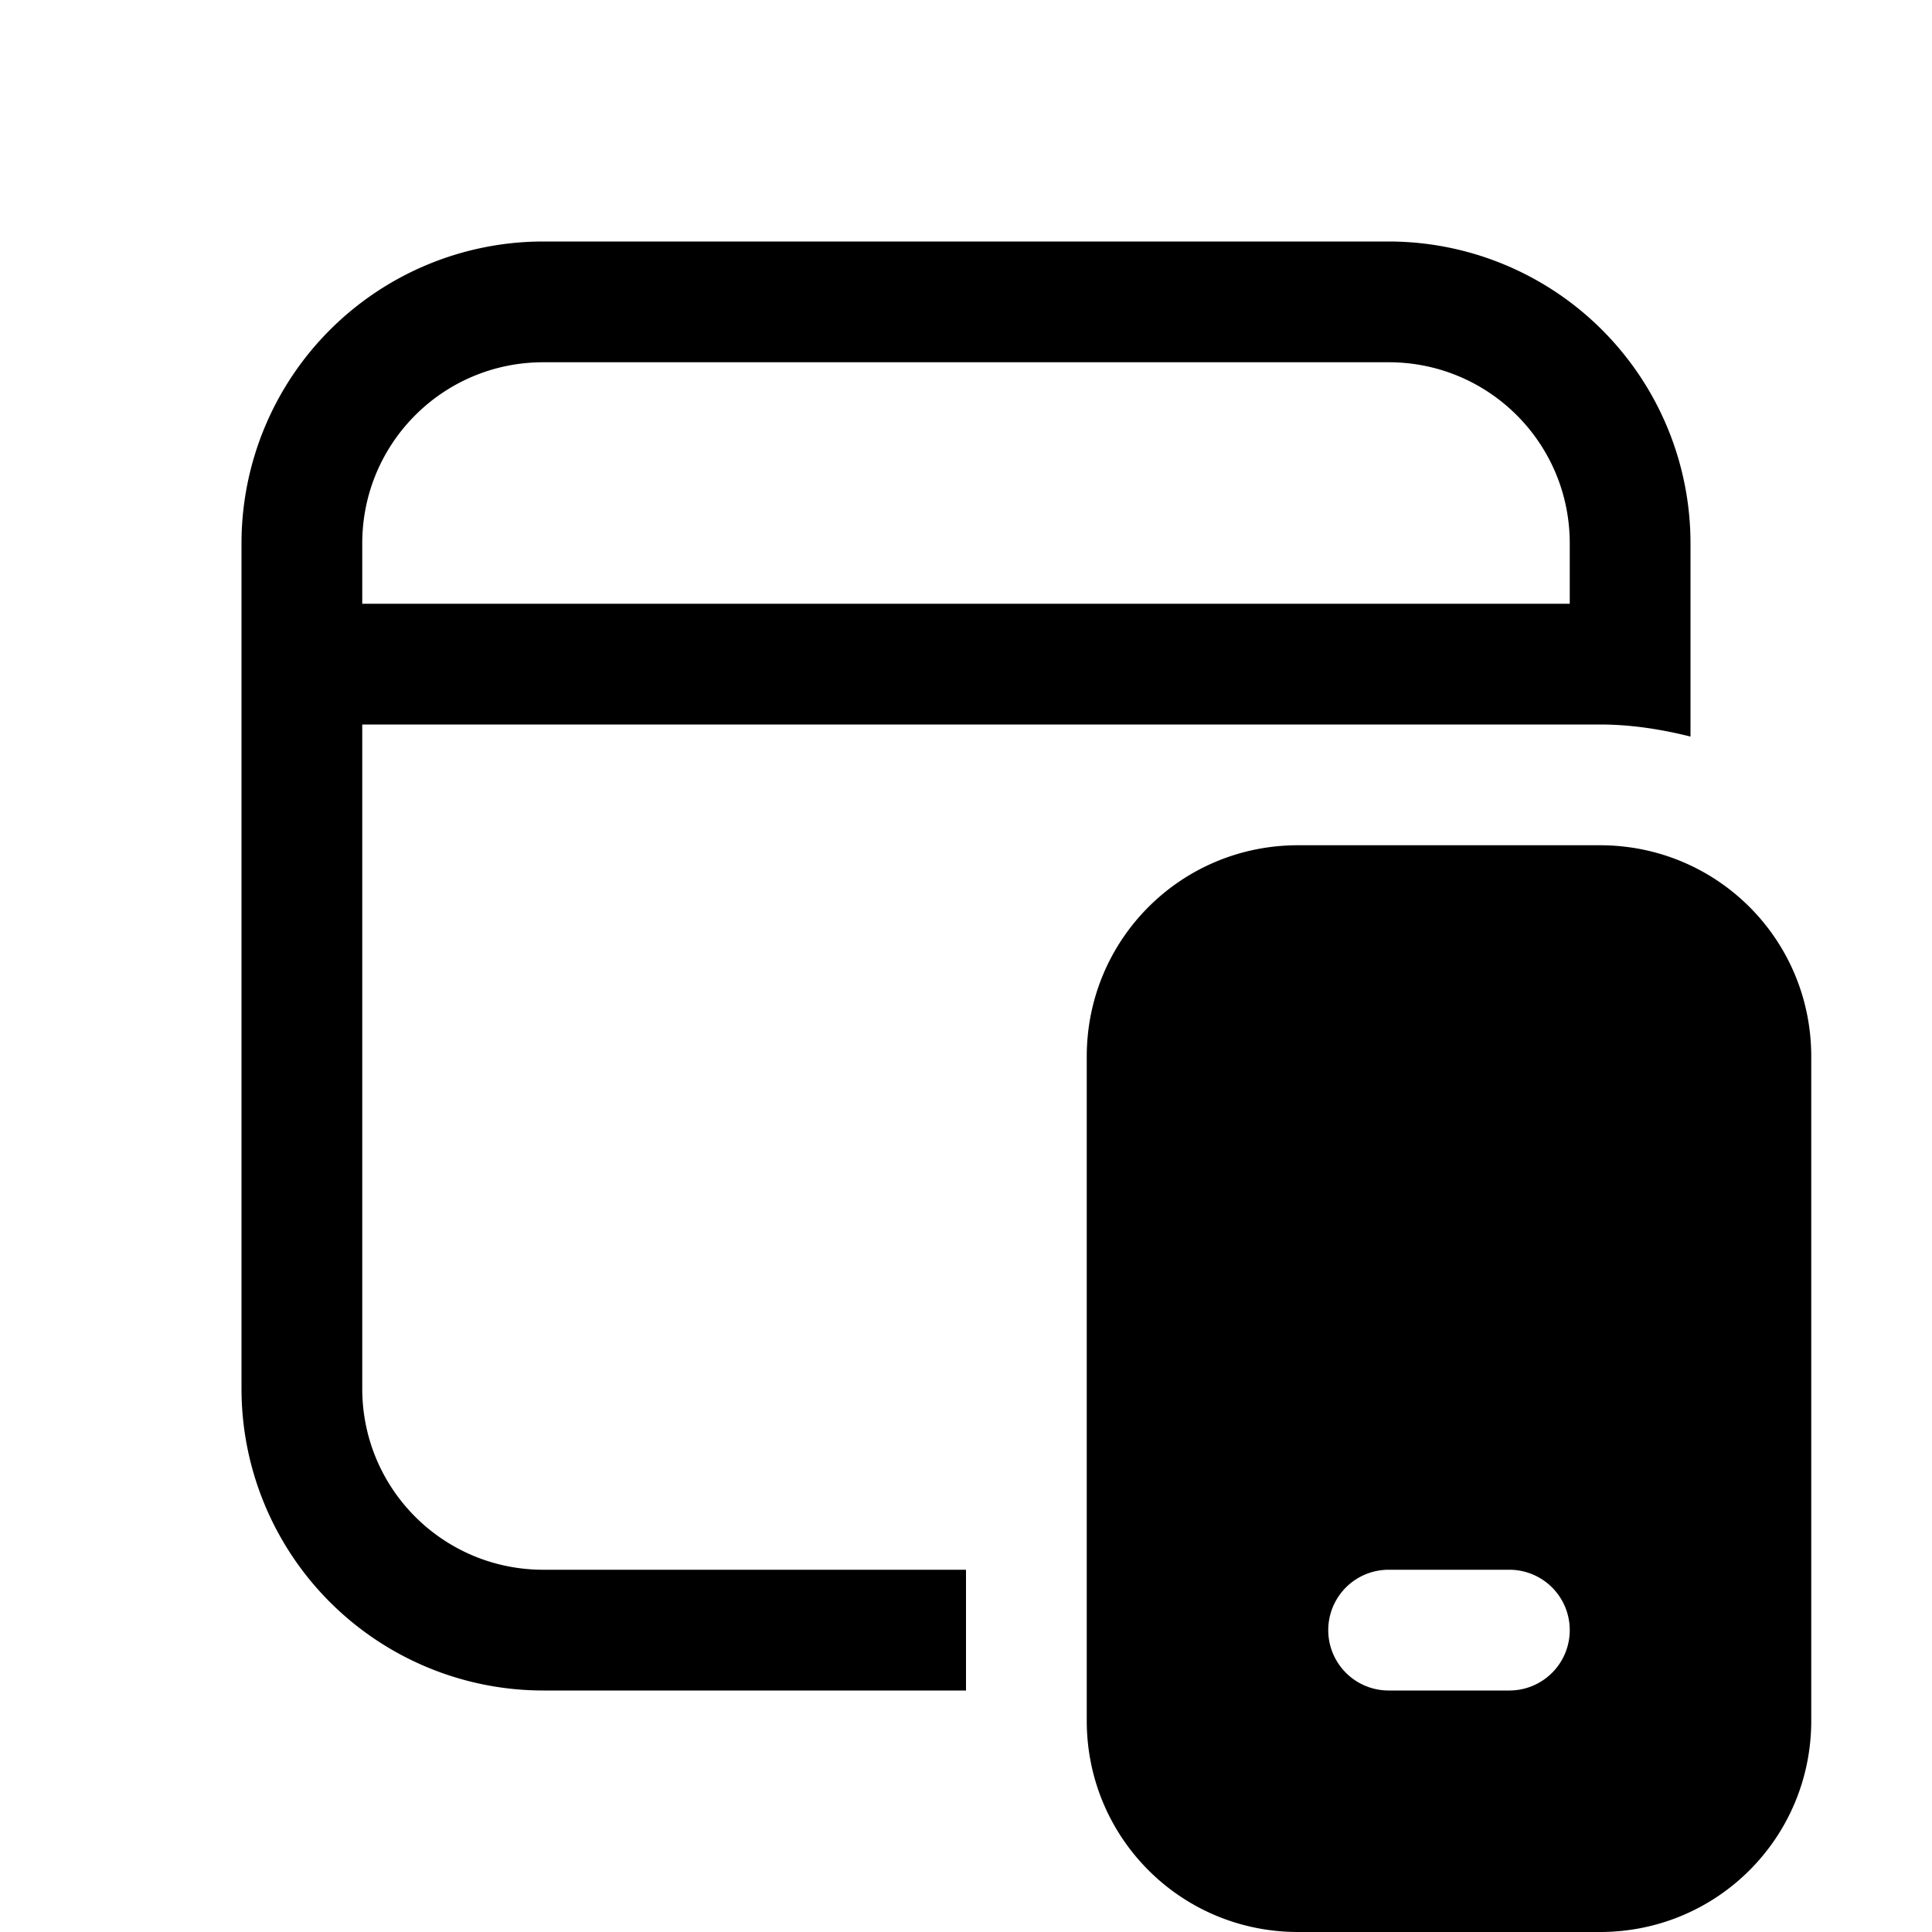 <svg width="16" height="16" viewBox="0 0 16 16" xmlns="http://www.w3.org/2000/svg"><path d="M11.5 2A2.5 2.5 0 0 1 14 4.5v1.6c-.24-.06-.49-.1-.75-.1H3v5.5c0 .83.67 1.5 1.5 1.5H8v1H4.5A2.5 2.5 0 0 1 2 11.5v-7A2.5 2.5 0 0 1 4.5 2h7Zm0 1h-7C3.67 3 3 3.67 3 4.5V5h10v-.5c0-.83-.67-1.5-1.5-1.5ZM9 8.75C9 7.78 9.78 7 10.75 7h2.5c.97 0 1.75.78 1.75 1.75v5.5c0 .97-.78 1.75-1.75 1.75h-2.5C9.78 16 9 15.22 9 14.25v-5.5ZM11.5 13a.5.5 0 0 0 0 1h1a.5.5 0 0 0 0-1h-1Z"/></svg>